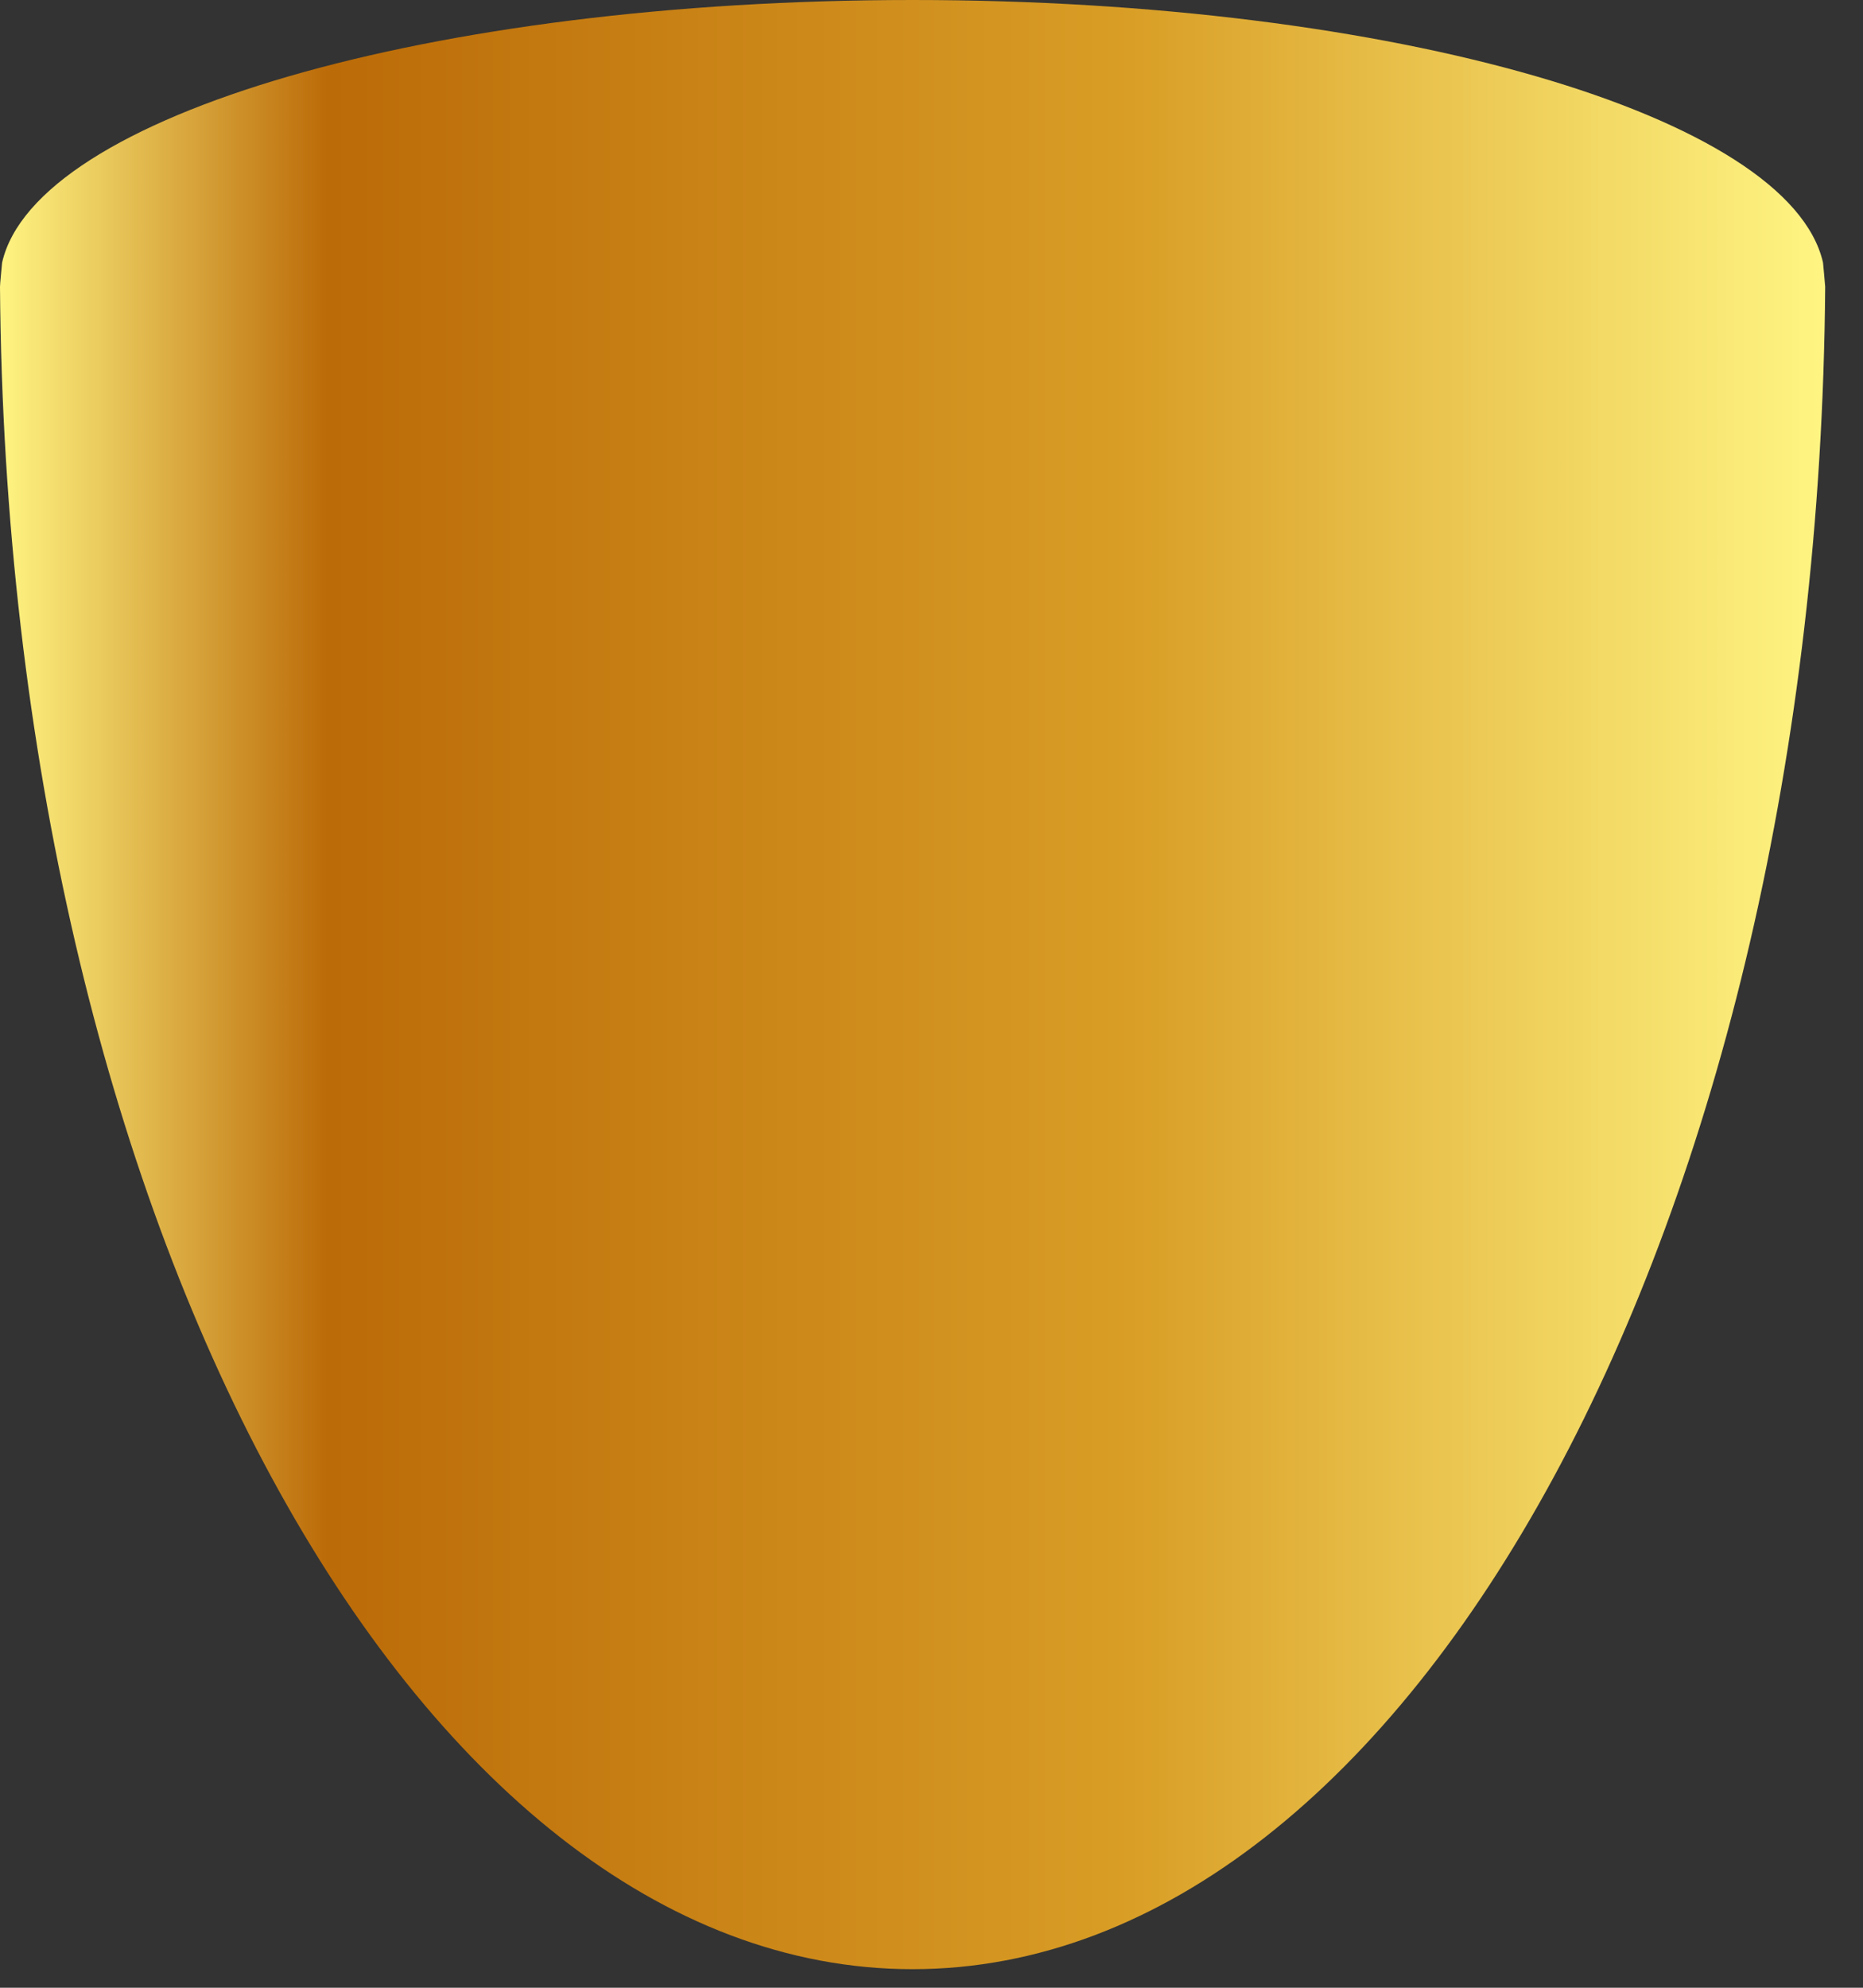 <?xml version="1.0" encoding="utf-8"?>
<svg xmlns="http://www.w3.org/2000/svg" fill="none" height="100%" overflow="visible" preserveAspectRatio="none" style="display: block;" viewBox="0 0 30 32" width="100%">
<rect x="0" y="0" width="30" height="32" fill="#333333" stroke="none"/>
<path d="M0.034 4.227C0.572 1.865 6.93 0 14.695 0C22.459 0 28.817 1.865 29.356 4.227C29.356 4.227 29.391 4.594 29.391 4.617C29.278 19.61 22.743 31.701 14.695 31.701C6.647 31.701 0.112 19.61 0 4.617C-0.002 4.595 0.034 4.227 0.034 4.227Z" fill="url(#paint0_linear_0_88)" id="Vector"/>
<defs>
<linearGradient gradientUnits="userSpaceOnUse" id="paint0_linear_0_88" x1="29.392" x2="0" y1="15.851" y2="15.851">
<stop stop-color="#FFF583"/>
<stop offset="0.38" stop-color="#D99E26"/>
<stop offset="0.82" stop-color="#BB6B08"/>
<stop offset="1" stop-color="#FFF583"/>
</linearGradient>
</defs>
</svg>